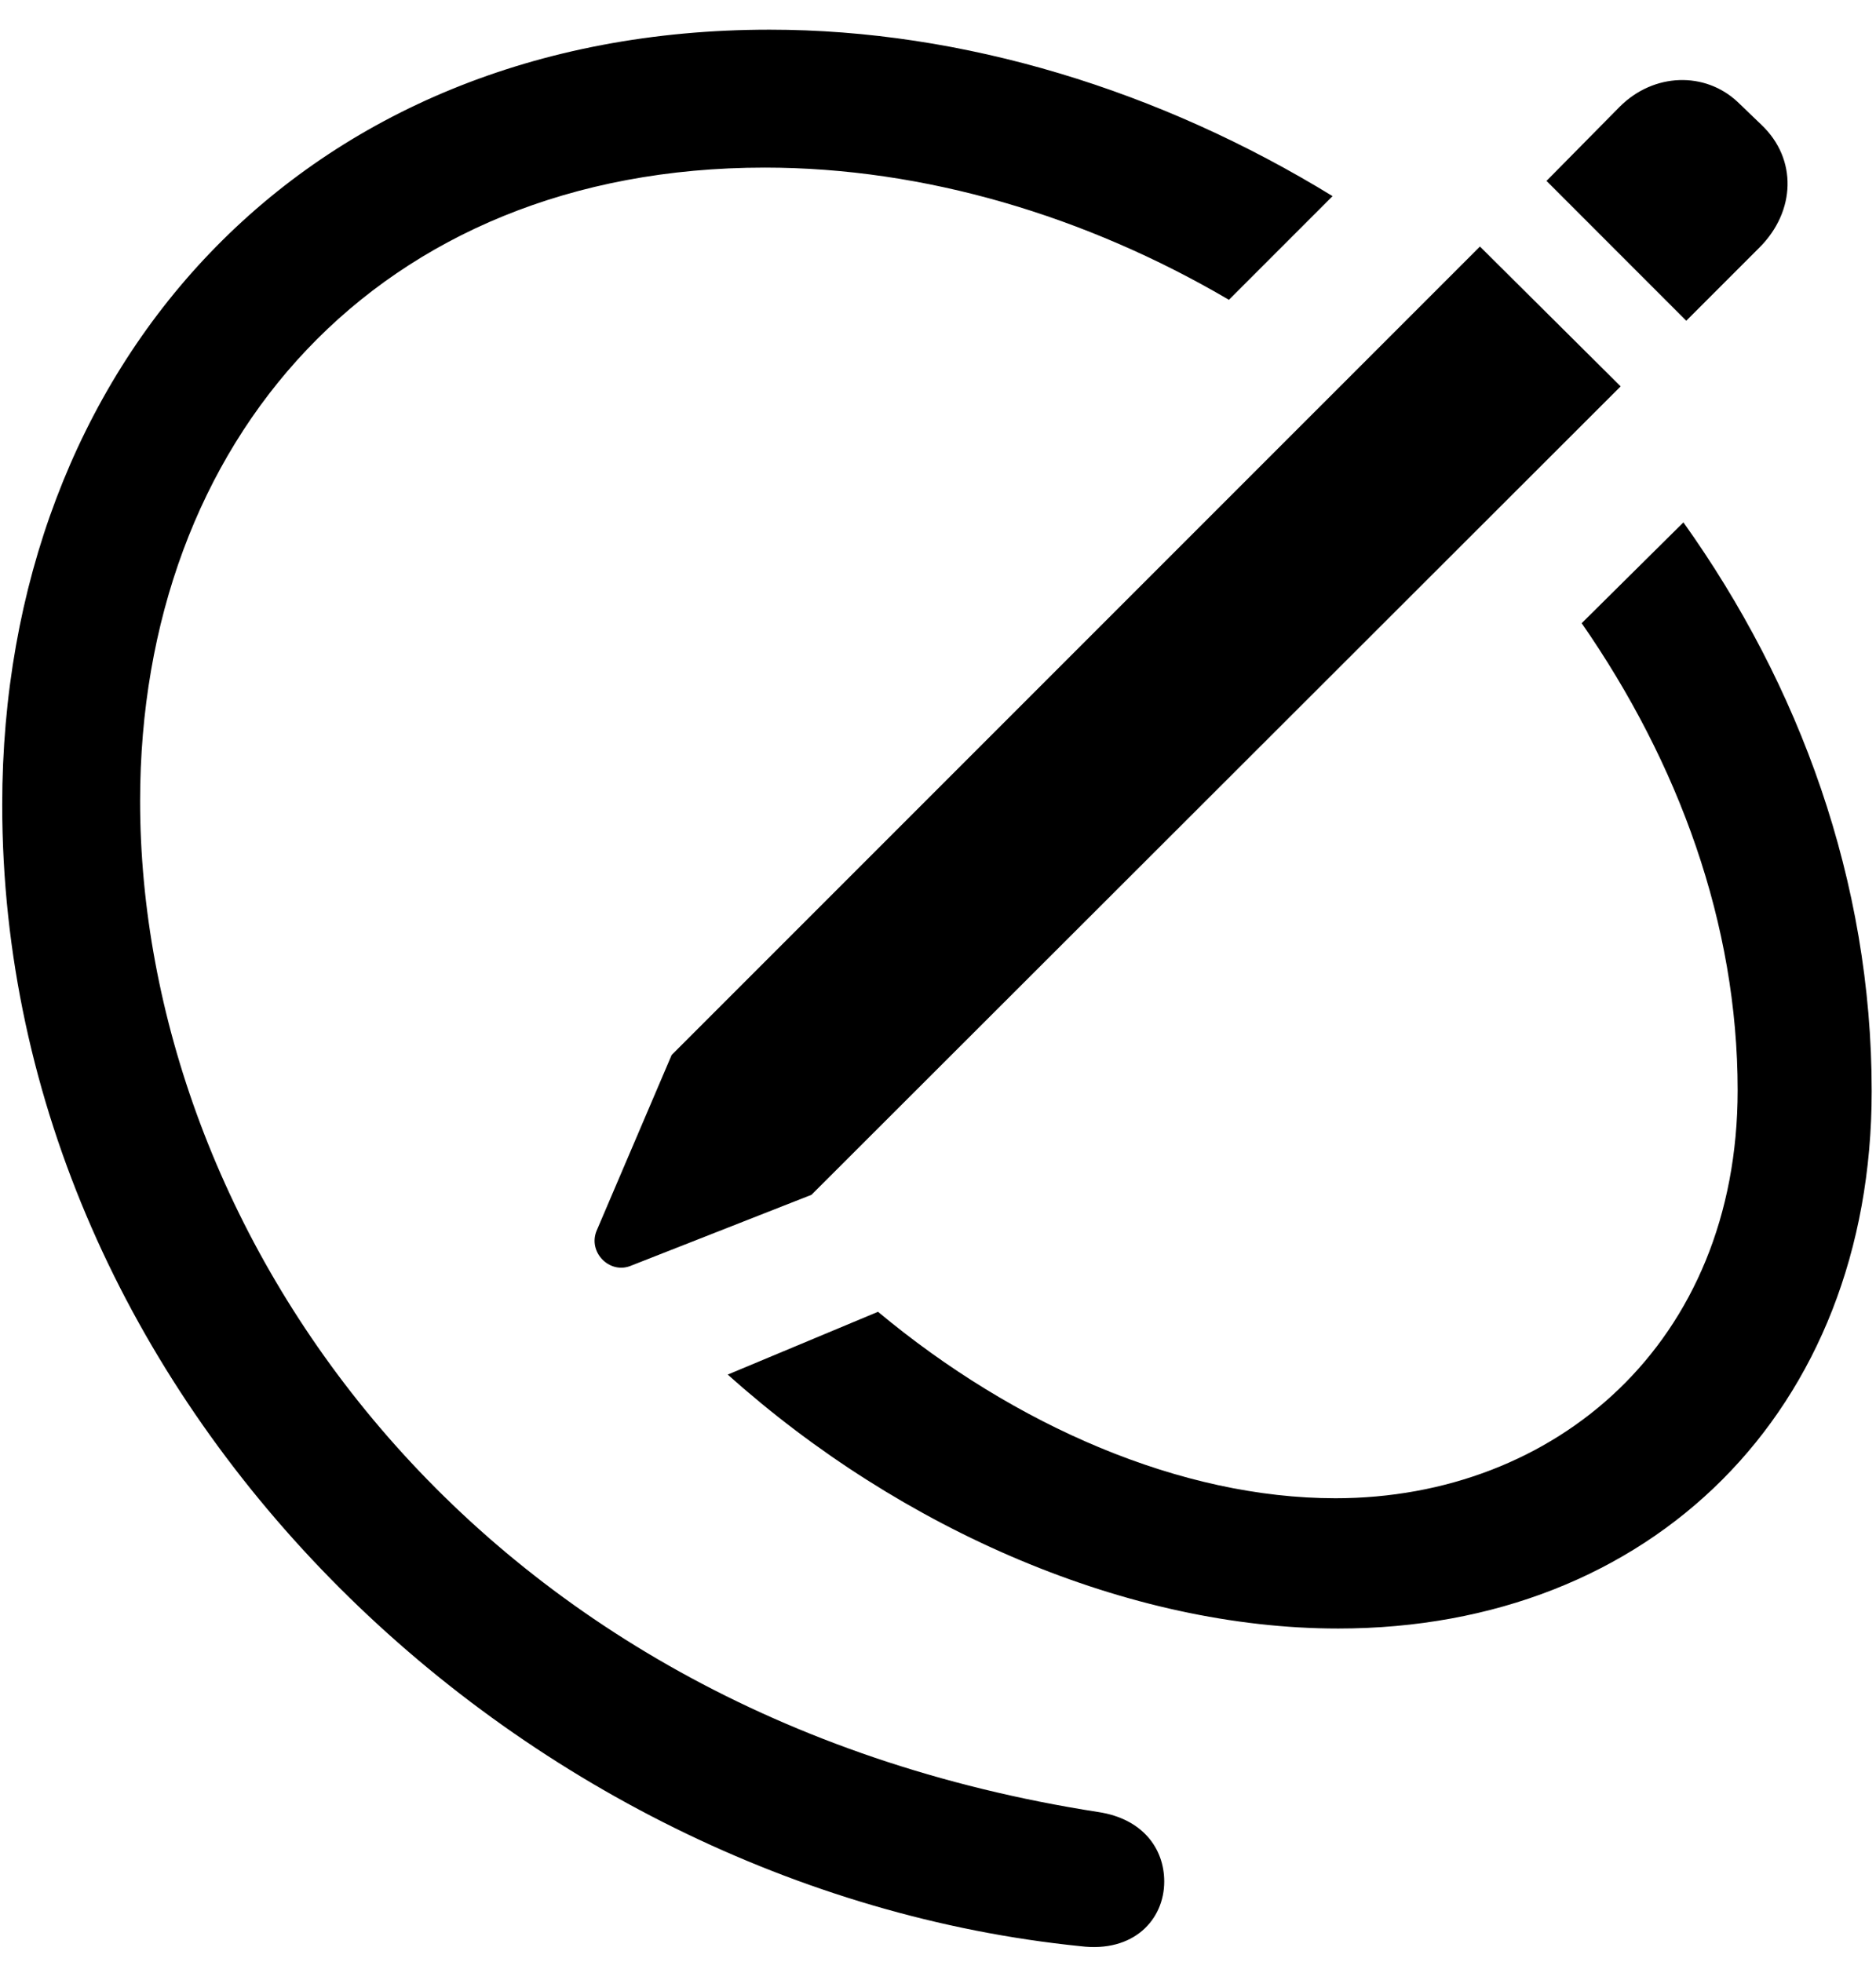 <svg width="44" height="46" viewBox="0 0 44 46" fill="none" xmlns="http://www.w3.org/2000/svg">
<path d="M0.052 18.873C0.052 8.591 7.055 0.696 18.05 0.696C22.6 0.696 27.217 2.123 31.254 4.599L28.823 7.03C25.477 5.067 21.686 3.93 17.939 3.93C8.839 3.93 3.286 10.353 3.286 18.784C3.286 28.708 10.824 40.172 25.767 42.491C26.793 42.648 27.306 43.339 27.306 44.12C27.306 45.012 26.592 45.792 25.343 45.636C12.14 44.298 0.052 32.901 0.052 18.873ZM39.55 7.521L36.272 4.242L37.989 2.503C38.792 1.7 39.996 1.677 40.755 2.391L41.312 2.926C42.16 3.729 42.115 4.956 41.268 5.803L39.55 7.521ZM19.032 28.017L14.772 29.69C14.281 29.868 13.791 29.355 13.991 28.864L15.753 24.738L34.711 5.781L38.011 9.06L19.032 28.017ZM43.899 25.586C43.899 33.08 38.725 38.187 31.387 38.187C26.481 38.187 21.151 35.89 17.069 32.232L20.593 30.76C23.805 33.437 27.708 35.132 31.321 35.132C36.472 35.132 40.755 31.496 40.755 25.564C40.755 21.661 39.372 17.892 37.097 14.613L39.483 12.249C42.204 16.063 43.899 20.657 43.899 25.586Z" fill="black"/>
</svg>
